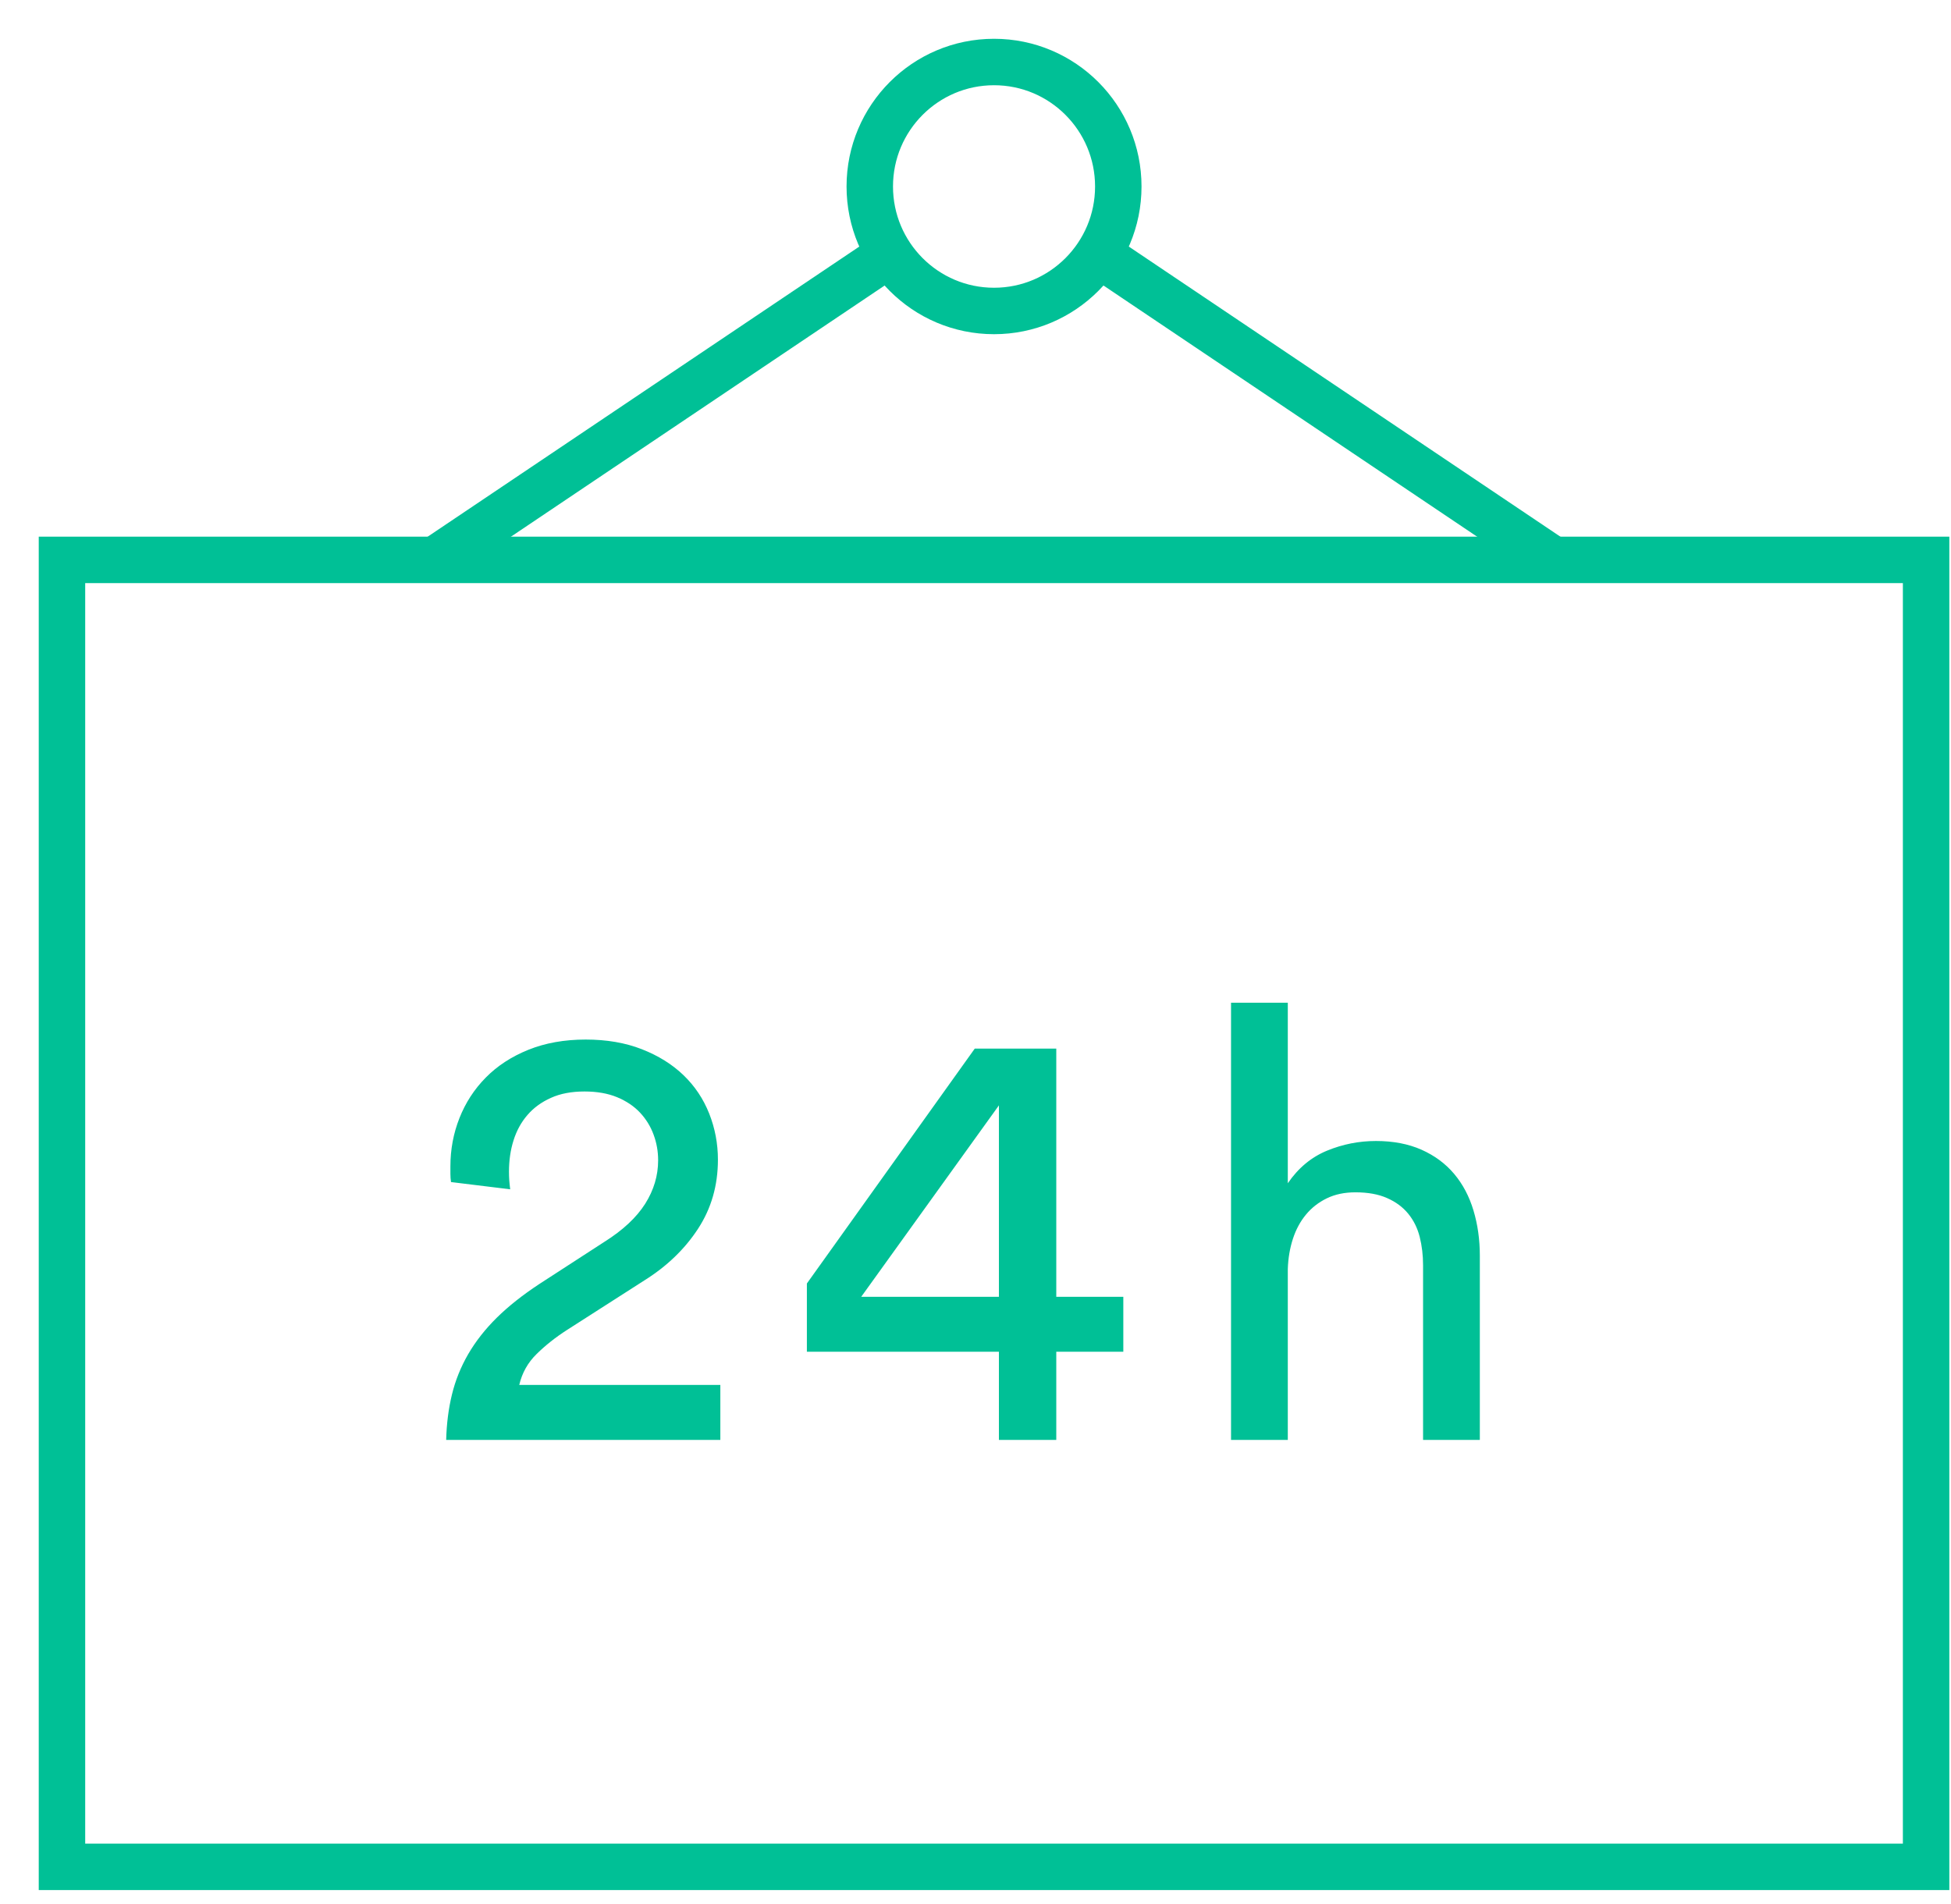 <?xml version="1.0" encoding="UTF-8"?>
<svg width="42px" height="41px" viewBox="0 0 42 41" version="1.1" xmlns="http://www.w3.org/2000/svg" xmlns:xlink="http://www.w3.org/1999/xlink">
    <title>24hr</title>
    <g id="Element---Icons" stroke="none" stroke-width="1" fill="none" fill-rule="evenodd">
        <g id="Elements---Icons" transform="translate(-1171, -2233)">
            <g id="24hr" transform="translate(1172, 2234)">
                <line x1="8.36" y1="11.054" x2="18.153" y2="4.471" id="Path" stroke="#00C096"></line>
                <line x1="32.438" y1="11.054" x2="22.646" y2="4.471" id="Path" stroke="#00C096"></line>
                <rect id="Rectangle" stroke="#00C096" stroke-linecap="square" x="0.334" y="11.054" width="40.13" height="28.138"></rect>
                <ellipse id="Oval" stroke="#00C096" stroke-linecap="square" cx="20.399" cy="3.015" rx="2.675" ry="2.68"></ellipse>
                <path d="M8.709,24.449 C8.7,24.388 8.696,24.33 8.696,24.273 L8.696,24.111 C8.696,23.747 8.761,23.4 8.891,23.071 C9.021,22.742 9.209,22.451 9.457,22.2 C9.704,21.949 10.009,21.749 10.373,21.602 C10.737,21.455 11.149,21.381 11.608,21.381 C12.059,21.381 12.462,21.45 12.817,21.589 C13.172,21.728 13.471,21.914 13.714,22.148 C13.957,22.382 14.141,22.657 14.267,22.974 C14.392,23.29 14.455,23.621 14.455,23.968 C14.455,24.523 14.312,25.019 14.026,25.456 C13.74,25.894 13.354,26.265 12.869,26.568 L11.205,27.634 C10.962,27.79 10.746,27.961 10.555,28.148 C10.364,28.334 10.239,28.557 10.178,28.817 L14.507,28.817 L14.507,30 L8.605,30 C8.614,29.653 8.655,29.328 8.729,29.025 C8.802,28.722 8.919,28.431 9.079,28.154 C9.24,27.877 9.446,27.615 9.697,27.367 C9.948,27.12 10.252,26.88 10.607,26.646 L12.011,25.736 C12.41,25.485 12.702,25.212 12.889,24.917 C13.075,24.622 13.168,24.31 13.168,23.981 C13.168,23.79 13.136,23.606 13.07,23.428 C13.005,23.251 12.908,23.093 12.778,22.954 C12.648,22.815 12.483,22.705 12.284,22.622 C12.085,22.54 11.851,22.499 11.582,22.499 C11.305,22.499 11.064,22.544 10.861,22.636 C10.657,22.727 10.488,22.85 10.354,23.006 C10.219,23.162 10.12,23.344 10.055,23.552 C9.989,23.76 9.957,23.985 9.957,24.228 C9.957,24.289 9.959,24.349 9.963,24.41 C9.968,24.471 9.974,24.536 9.983,24.605 L8.709,24.449 Z M16.37,26.633 L19.984,21.576 L21.739,21.576 L21.739,26.919 L23.182,26.919 L23.182,28.102 L21.739,28.102 L21.739,30 L20.504,30 L20.504,28.102 L16.37,28.102 L16.37,26.633 Z M20.504,22.798 L17.54,26.919 L20.504,26.919 L20.504,22.798 Z M26.723,30 L25.501,30 L25.501,20.588 L26.723,20.588 L26.723,24.475 C26.948,24.146 27.23,23.912 27.568,23.773 C27.906,23.634 28.257,23.565 28.621,23.565 C28.993,23.565 29.32,23.628 29.602,23.753 C29.884,23.879 30.118,24.052 30.304,24.273 C30.491,24.495 30.629,24.757 30.72,25.06 C30.811,25.363 30.857,25.688 30.857,26.035 L30.857,30 L29.635,30 L29.635,26.243 C29.635,26.026 29.611,25.823 29.563,25.632 C29.515,25.441 29.433,25.275 29.316,25.131 C29.199,24.988 29.048,24.876 28.861,24.794 C28.675,24.711 28.447,24.67 28.179,24.67 C27.945,24.67 27.739,24.713 27.561,24.8 C27.383,24.887 27.234,25.004 27.113,25.151 C26.991,25.298 26.898,25.472 26.833,25.671 C26.768,25.87 26.731,26.087 26.723,26.321 L26.723,30 Z" id="24h" fill="#00C096" fill-rule="nonzero"></path>
            </g>
        </g>
    </g>
</svg>